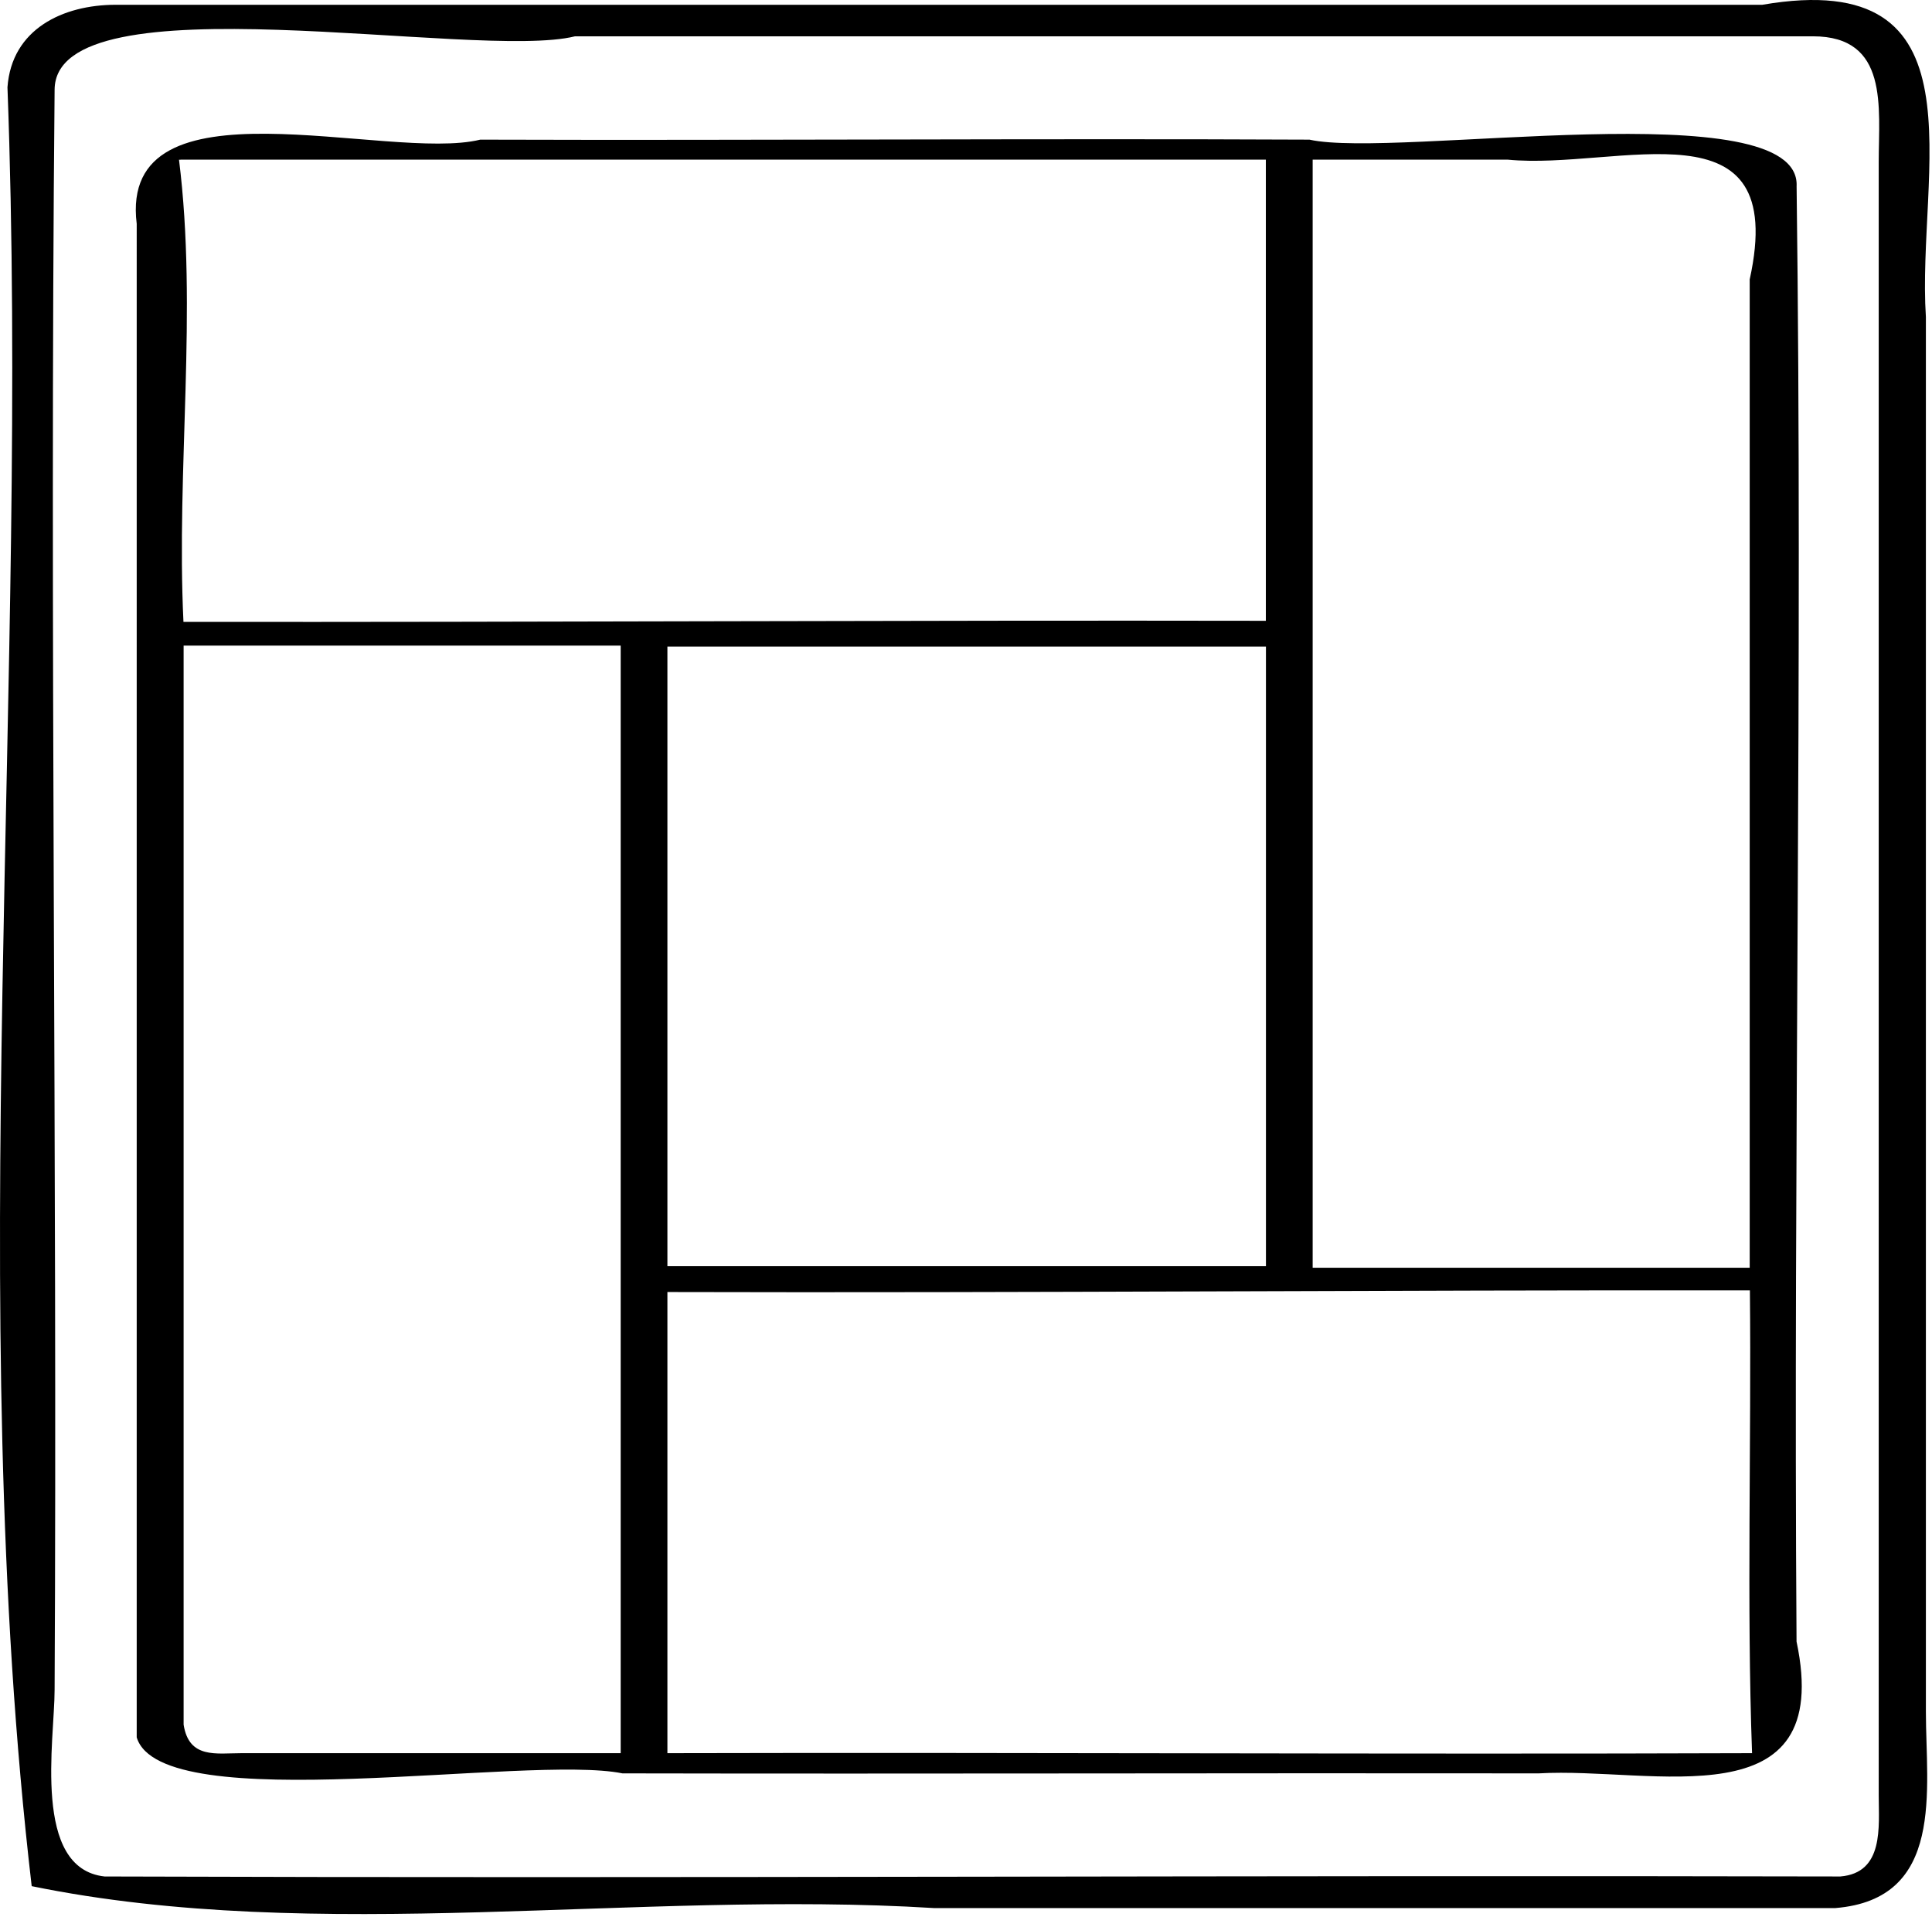 <svg xmlns="http://www.w3.org/2000/svg" width="511" height="507" fill="none"><path fill="#000" d="M509.384 452.635V83.825c-2.492-38.366 16.384-92.826-43.273-82.56H30.57c-13.824.008-27.478 6.34-28.595 21.82C7.845 180.353-9.588 344.79 8.383 498.757c75.793 15.514 160.12.964 238.669 5.794h238.379c29.081-2.355 23.953-31.351 23.953-51.917Zm-22.631 43.563c-152.985-.367-306.278.529-459.093 0-19.26-2.108-13.218-36.028-13.218-49.399.742-140.988-1.34-282.053 0-423.015 0-29.977 111.658-7.68 137.651-14.182h327.424c20.13 0 17.391 18.773 17.391 33.28V474.77c0 8.26 1.442 20.48-10.155 21.427Z"/><path fill="#000" d="M475.19 49.257c1.221-25.242-105.984-7.228-128.853-12.331-71.902-.333-146.517.23-219.307 0-24.405 5.99-95.778-17.562-90.871 22.272V459.41c6.494 21.607 103.415 4.429 128.478 9.523 80.051.163 161.8-.111 242.346 0 30.208-1.775 78.336 13.099 68.19-34.858-.887-128.265 1.681-256.623.017-384.82Zm-76.407-7.04c29.261 2.841 74.581-16.342 64 31.675v261.342H347.19V42.217h51.593ZM176.524 187.06v-16.076h158.31v163.84h-158.31V187.061ZM47.833 42.216h286.976v121.942c-95.446-.179-190.84.384-286.285.29-1.946-40.499 3.797-82.398-1.178-122.223.16.04.328.036.487-.008Zm16.093 421.377c-6.732 0-13.934 1.553-15.36-7.544V170.72h115.601v292.873H63.927Zm399.48 0c-95.07.341-191.411-.239-286.882 0V341.651c95.471.265 190.848-.563 286.31-.435.41 40.465-.87 82.722.572 122.377Z"/></svg>